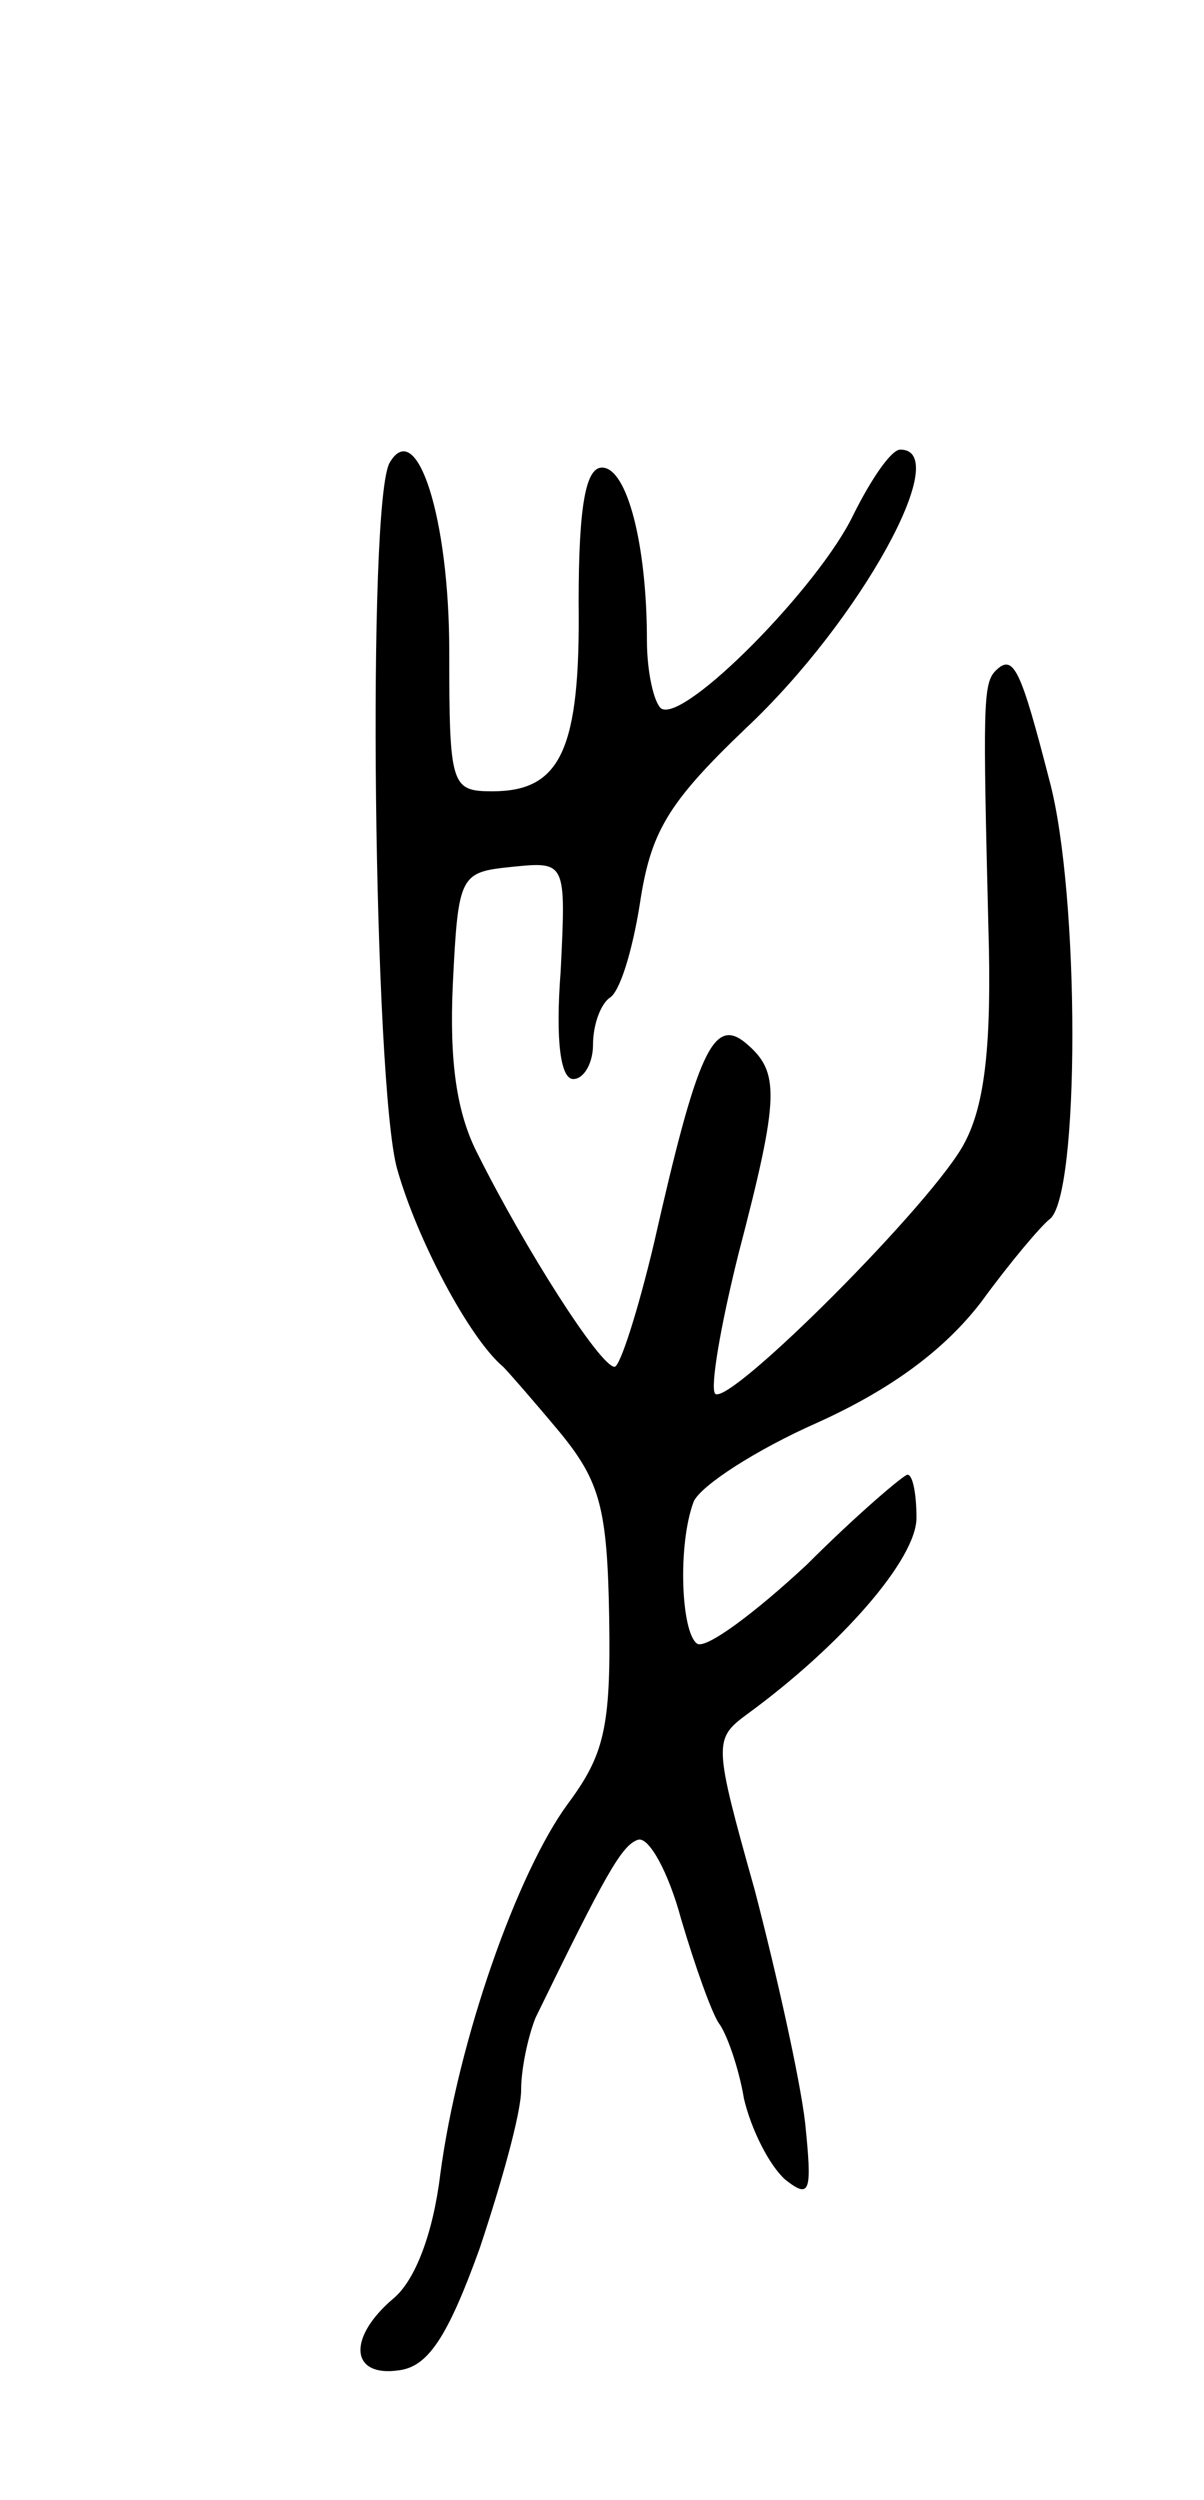 <svg version="1.0" xmlns="http://www.w3.org/2000/svg" width="67" height="139" viewBox="0 0 67 139" ><g transform="translate(0,139) scale(0.1,-0.1)" ><path d="M217 1133 c-13 -20 -9 -347 4 -393 11 -39 40 -94 59 -110 3 -3 17 -19 32 -37 22 -27 26 -42 27 -103 1 -61 -3 -76 -23 -103 -28 -38 -61 -131 -71 -206 -4 -33 -14 -59 -26 -69 -26 -22 -24 -44 3 -40 16 2 27 18 45 68 12 36 23 75 23 88 0 12 4 30 8 40 39 80 48 96 57 99 6 2 17 -18 24 -44 8 -27 17 -52 21 -58 4 -5 11 -24 14 -42 4 -17 14 -37 23 -45 14 -11 15 -7 11 32 -3 25 -16 83 -28 129 -23 82 -23 84 -4 98 52 38 94 86 94 109 0 13 -2 24 -5 24 -2 0 -28 -22 -56 -50 -29 -27 -56 -47 -61 -44 -9 6 -11 55 -2 79 4 9 35 29 69 44 42 19 71 41 91 67 16 22 33 42 38 46 17 12 17 181 0 244 -16 62 -20 71 -30 61 -7 -7 -7 -20 -4 -142 2 -66 -2 -99 -13 -120 -16 -32 -131 -147 -139 -140 -3 3 3 38 13 78 23 88 23 101 4 117 -18 15 -27 -5 -51 -111 -9 -38 -19 -69 -22 -69 -8 0 -50 66 -76 118 -12 23 -16 52 -14 95 3 61 4 62 33 65 30 3 30 3 27 -58 -3 -39 0 -60 7 -60 6 0 11 9 11 19 0 11 4 22 9 26 6 3 13 27 17 52 6 40 15 56 59 98 64 60 116 155 86 155 -5 0 -16 -16 -26 -36 -19 -40 -94 -116 -107 -108 -4 3 -8 20 -8 38 0 53 -11 96 -25 96 -9 0 -13 -21 -13 -75 1 -82 -10 -105 -48 -105 -23 0 -24 3 -24 78 0 74 -18 130 -33 105z"/></g></svg> 
